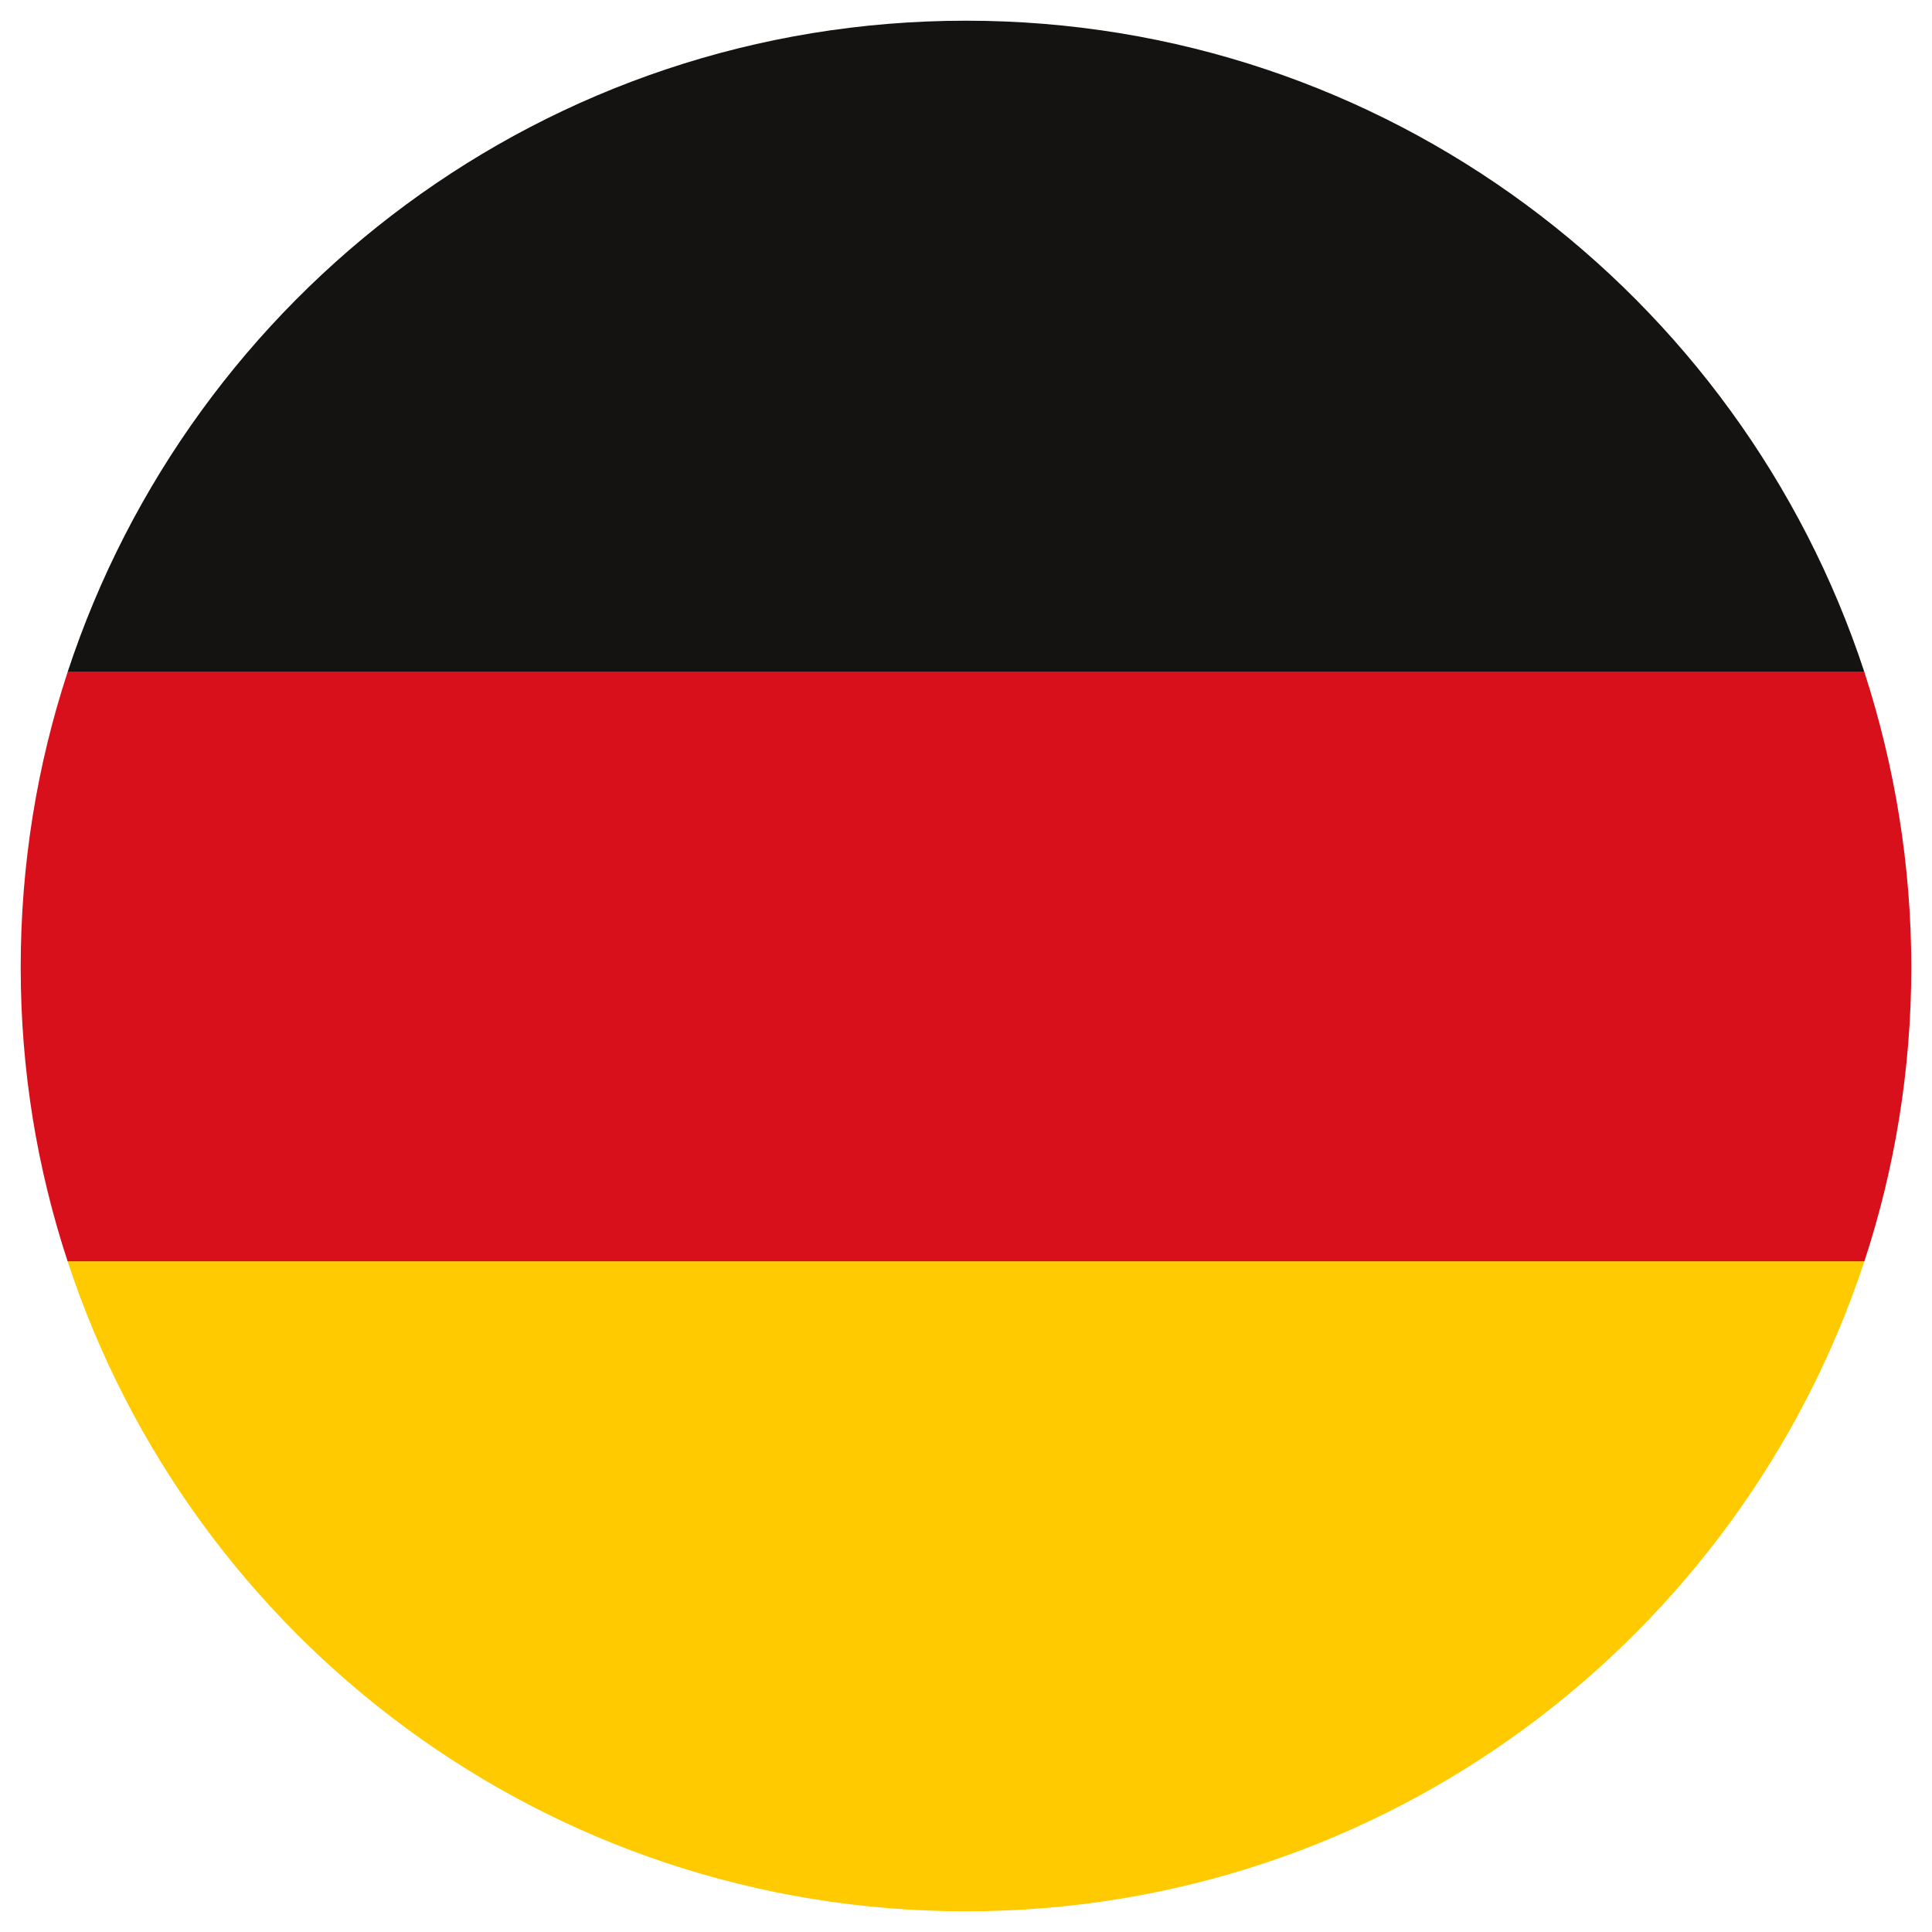 <?xml version="1.0" encoding="UTF-8"?><svg id="a" xmlns="http://www.w3.org/2000/svg" viewBox="0 0 14 14"><defs><style>.b{fill:#d7101b;}.c{fill:#151311;}.d{fill:#ffcb00;}</style></defs><path class="d" d="M7,13.85c3.04,0,5.61-1.98,6.51-4.71H.49c.9,2.74,3.47,4.71,6.51,4.71h0Z"/><path class="b" d="M13.51,4.87H.49c-.22,.67-.34,1.39-.34,2.14s.12,1.46,.34,2.13H13.51c.22-.67,.34-1.39,.34-2.13s-.12-1.46-.34-2.14h0Z"/><path class="c" d="M7,.15C3.96,.15,1.39,2.13,.49,4.87H13.51C12.61,2.13,10.04,.15,7,.15h0Z"/></svg>